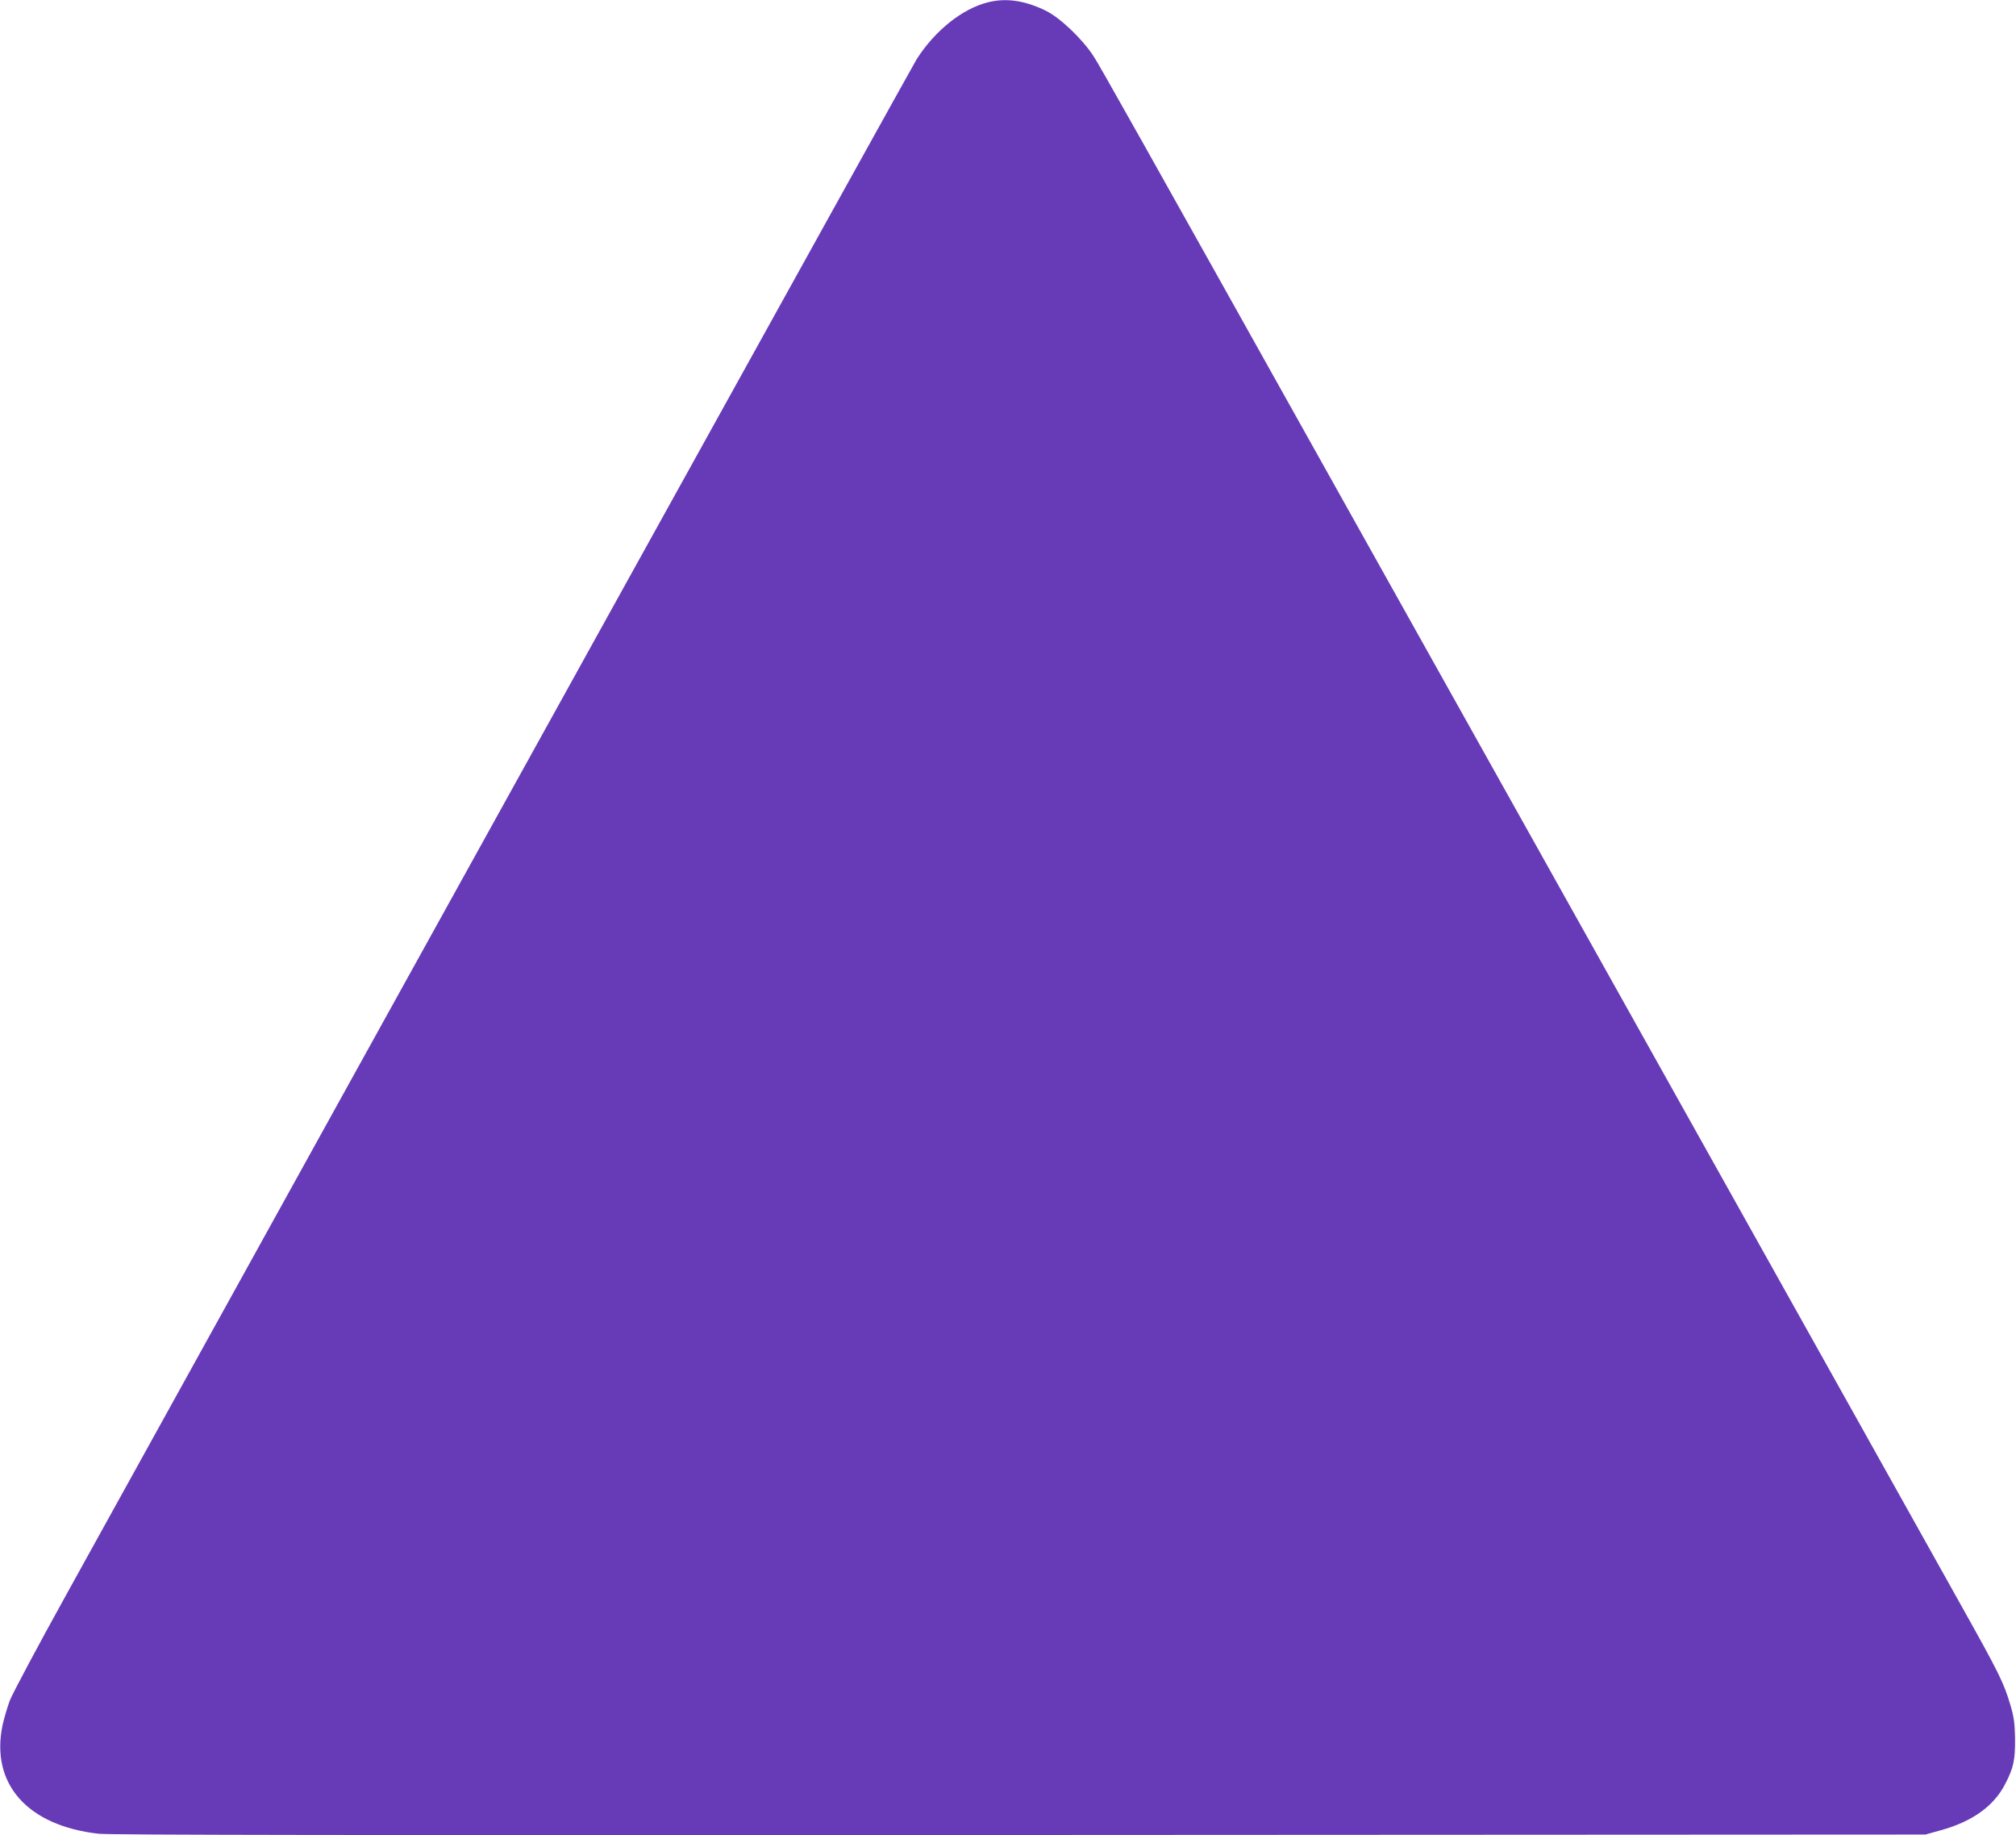 <?xml version="1.0" standalone="no"?>
<!DOCTYPE svg PUBLIC "-//W3C//DTD SVG 20010904//EN"
 "http://www.w3.org/TR/2001/REC-SVG-20010904/DTD/svg10.dtd">
<svg version="1.0" xmlns="http://www.w3.org/2000/svg"
 width="1280pt" height="1165pt" viewBox="0 0 1280 1165"
 preserveAspectRatio="xMidYMid meet">
<g transform="translate(0,1165) scale(0.1,-0.1)"
fill="#673ab7" stroke="none">
<path d="M6275 11636 c-164 -40 -339 -180 -455 -362 -29 -46 -3118 -5622
-5395 -9739 -183 -330 -346 -636 -363 -680 -16 -44 -37 -115 -46 -157 -77
-372 158 -637 610 -688 72 -8 1669 -10 5849 -8 l5750 3 97 27 c200 55 337 153
409 293 54 104 64 153 63 290 -2 98 -7 136 -29 210 -43 145 -69 198 -322 650
-132 237 -1002 1791 -1933 3455 -931 1664 -1840 3288 -2020 3610 -1286 2299
-1507 2693 -1548 2755 -71 109 -212 243 -302 287 -133 65 -250 82 -365 54z"/>
</g>
</svg>
